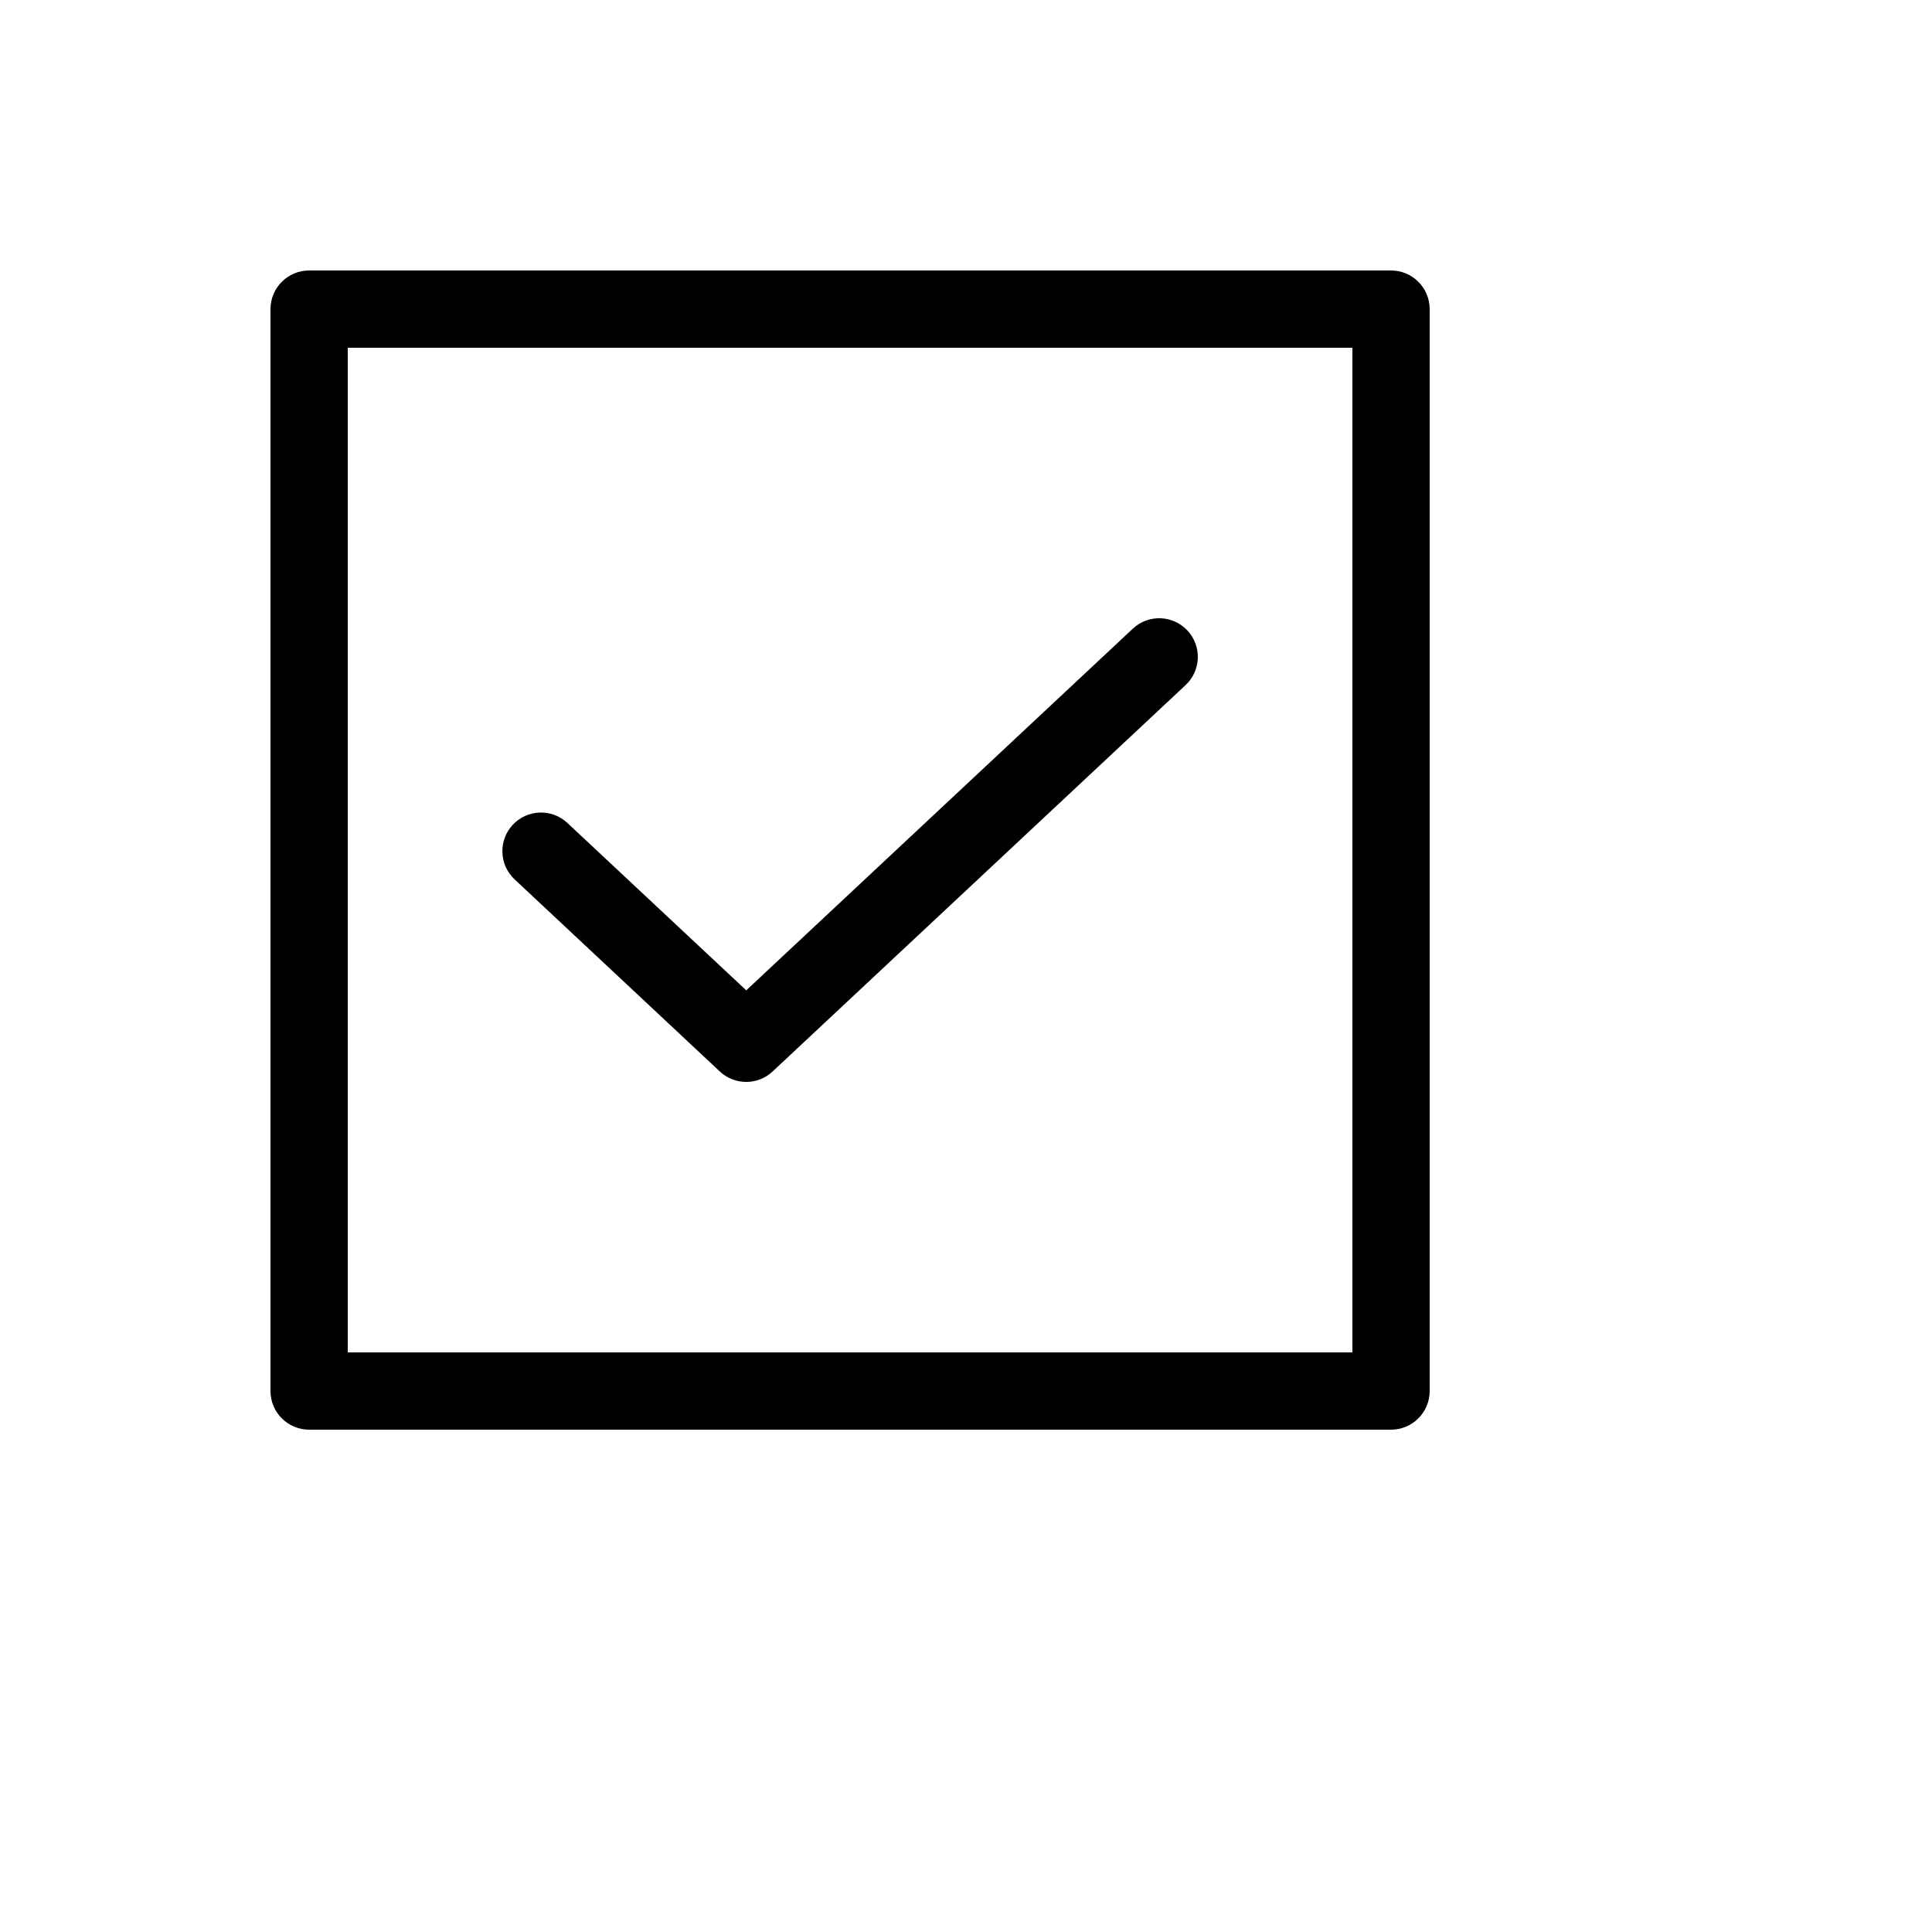 <svg xmlns="http://www.w3.org/2000/svg" version="1.1" xmlns:xlink="http://www.w3.org/1999/xlink" width="100%" height="100%" id="svgWorkerArea" viewBox="-25 -25 625 625" xmlns:idraw="https://idraw.muisca.co" style="background: white;"><defs id="defsdoc"><pattern id="patternBool" x="0" y="0" width="10" height="10" patternUnits="userSpaceOnUse" patternTransform="rotate(35)"><circle cx="5" cy="5" r="4" style="stroke: none;fill: #ff000070;"></circle></pattern></defs><g id="fileImp-978583540" class="cosito"><path id="pathImp-132815545" class="grouped" d="M425 62.5C425 62.5 75 62.5 75 62.5 68.1 62.5 62.5 68.1 62.5 75 62.5 75 62.5 425 62.5 425 62.5 431.9 68.1 437.5 75 437.5 75 437.5 425 437.5 425 437.5 431.9 437.5 437.5 431.9 437.5 425 437.5 425 437.5 75 437.5 75 437.5 68.1 431.9 62.5 425 62.5 425 62.5 425 62.5 425 62.5M412.5 412.5C412.5 412.5 87.5 412.5 87.5 412.5 87.5 412.5 87.5 87.5 87.5 87.5 87.5 87.5 412.5 87.5 412.5 87.5 412.5 87.5 412.5 412.5 412.5 412.5 412.5 412.5 412.5 412.5 412.5 412.5"></path><path id="pathImp-449555501" class="grouped" d="M207.863 321.625C210.262 323.875 213.338 325 216.4 325 219.463 325 222.537 323.875 224.938 321.625 224.938 321.625 358.538 196.625 358.538 196.625 363.575 191.912 363.837 184 359.125 178.963 354.413 173.912 346.5 173.65 341.462 178.375 341.462 178.375 216.412 295.375 216.412 295.375 216.412 295.375 158.55 241.225 158.55 241.225 153.525 236.512 145.613 236.775 140.887 241.812 136.175 246.85 136.438 254.762 141.475 259.475 141.475 259.475 207.863 321.625 207.863 321.625 207.863 321.625 207.863 321.625 207.863 321.625"></path></g></svg>